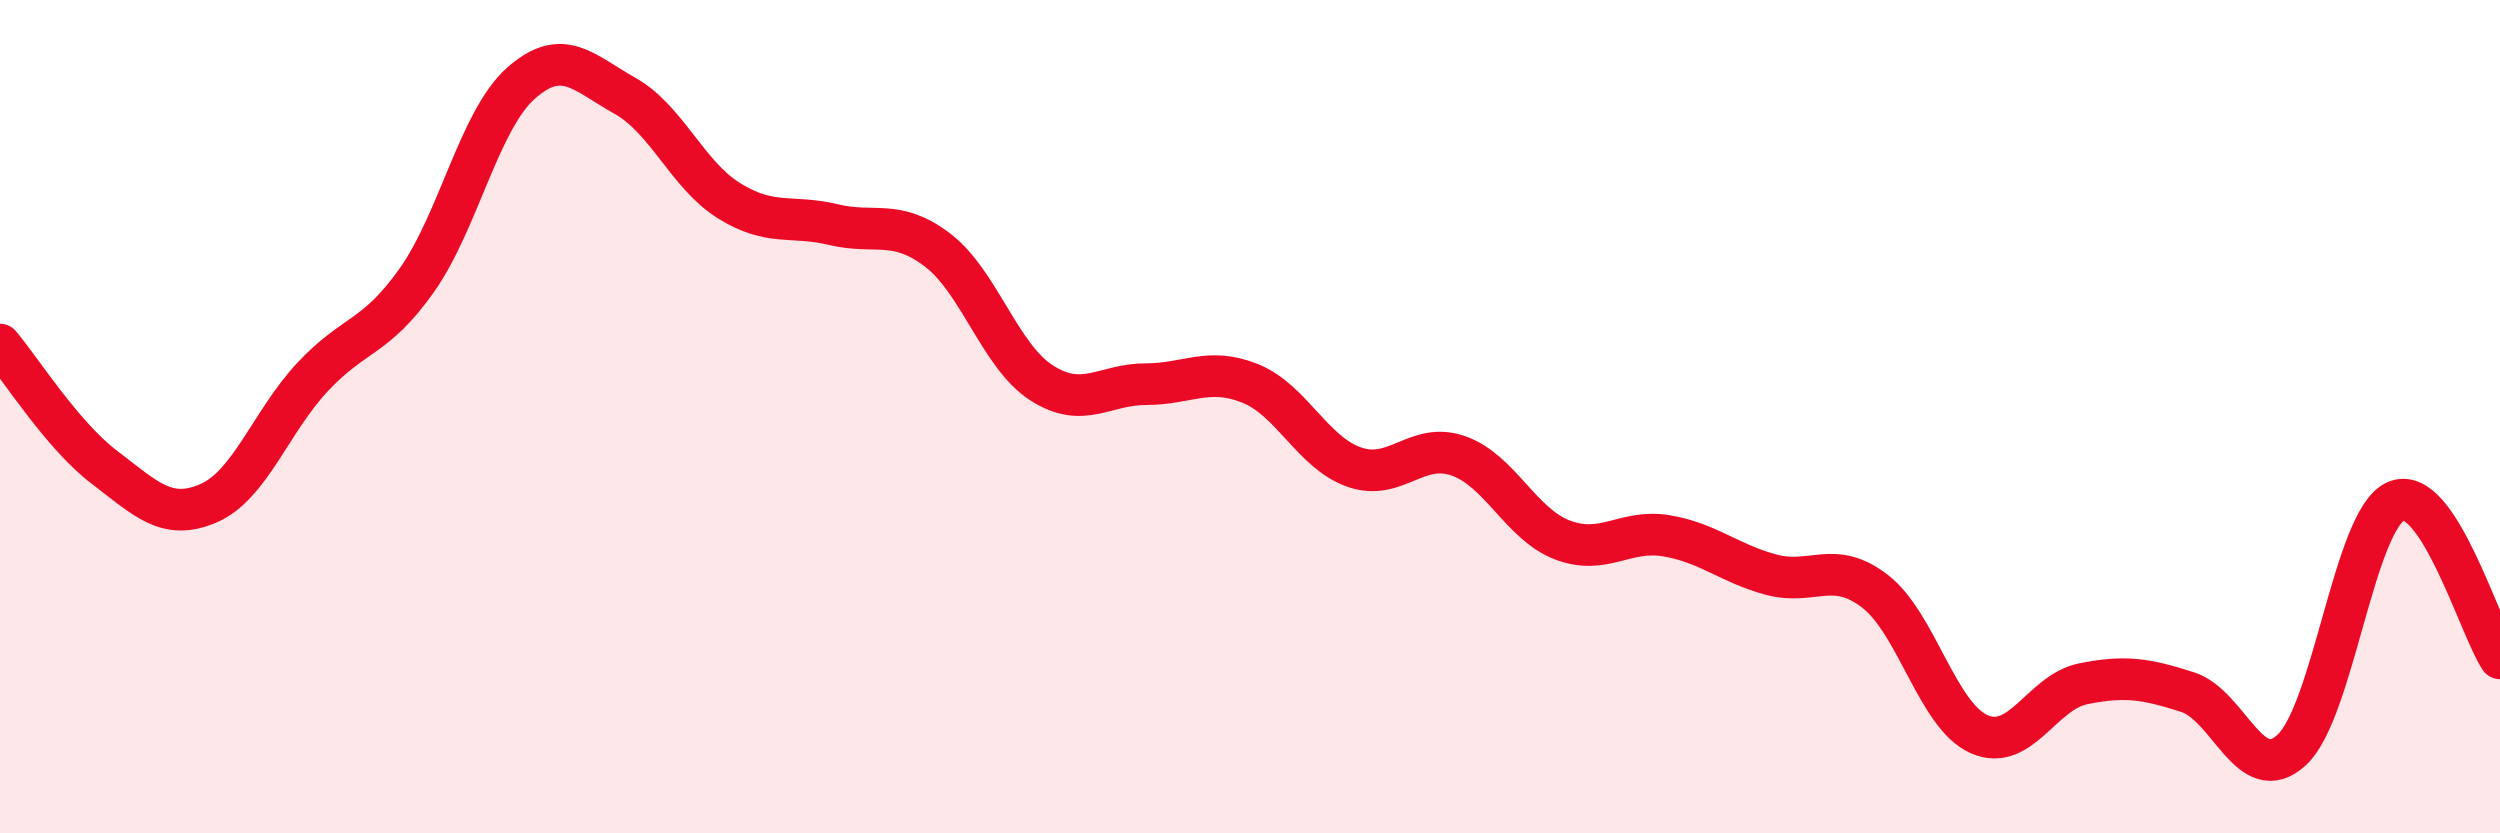 
    <svg width="60" height="20" viewBox="0 0 60 20" xmlns="http://www.w3.org/2000/svg">
      <path
        d="M 0,8.27 C 0.5,8.86 1.5,10.45 2.5,11.21 C 3.5,11.97 4,12.51 5,12.08 C 6,11.65 6.5,10.12 7.5,9.05 C 8.5,7.98 9,8.14 10,6.73 C 11,5.32 11.5,2.89 12.5,2 C 13.5,1.11 14,1.74 15,2.3 C 16,2.86 16.5,4.2 17.5,4.82 C 18.5,5.44 19,5.15 20,5.39 C 21,5.63 21.5,5.24 22.5,6 C 23.5,6.76 24,8.55 25,9.19 C 26,9.83 26.5,9.22 27.5,9.22 C 28.5,9.22 29,8.8 30,9.2 C 31,9.6 31.5,10.86 32.5,11.21 C 33.5,11.56 34,10.59 35,10.94 C 36,11.29 36.5,12.58 37.5,12.96 C 38.5,13.34 39,12.69 40,12.86 C 41,13.03 41.5,13.52 42.5,13.79 C 43.5,14.06 44,13.42 45,14.19 C 46,14.96 46.5,17.18 47.5,17.62 C 48.5,18.06 49,16.61 50,16.41 C 51,16.21 51.5,16.29 52.5,16.61 C 53.5,16.93 54,18.92 55,18 C 56,17.08 56.5,12.47 57.5,12.03 C 58.5,11.59 59.5,15.05 60,15.8L60 20L0 20Z"
        fill="#EB0A25"
        opacity="0.1"
        stroke-linecap="round"
        stroke-linejoin="round"
      />
      <path
        d="M 0,8.27 C 0.5,8.86 1.5,10.45 2.5,11.21 C 3.5,11.97 4,12.51 5,12.08 C 6,11.65 6.5,10.12 7.5,9.05 C 8.5,7.98 9,8.14 10,6.73 C 11,5.32 11.5,2.89 12.5,2 C 13.5,1.11 14,1.74 15,2.3 C 16,2.86 16.5,4.2 17.5,4.82 C 18.5,5.44 19,5.15 20,5.39 C 21,5.63 21.5,5.24 22.5,6 C 23.5,6.76 24,8.55 25,9.19 C 26,9.83 26.5,9.22 27.5,9.22 C 28.5,9.22 29,8.8 30,9.2 C 31,9.6 31.5,10.86 32.5,11.21 C 33.5,11.56 34,10.59 35,10.94 C 36,11.29 36.5,12.58 37.5,12.96 C 38.5,13.34 39,12.69 40,12.86 C 41,13.03 41.5,13.52 42.5,13.79 C 43.5,14.06 44,13.42 45,14.19 C 46,14.96 46.5,17.18 47.5,17.62 C 48.5,18.06 49,16.61 50,16.41 C 51,16.21 51.5,16.29 52.5,16.61 C 53.5,16.93 54,18.92 55,18 C 56,17.08 56.5,12.47 57.5,12.03 C 58.5,11.59 59.5,15.05 60,15.8"
        stroke="#EB0A25"
        stroke-width="1"
        fill="none"
        stroke-linecap="round"
        stroke-linejoin="round"
      />
    </svg>
  